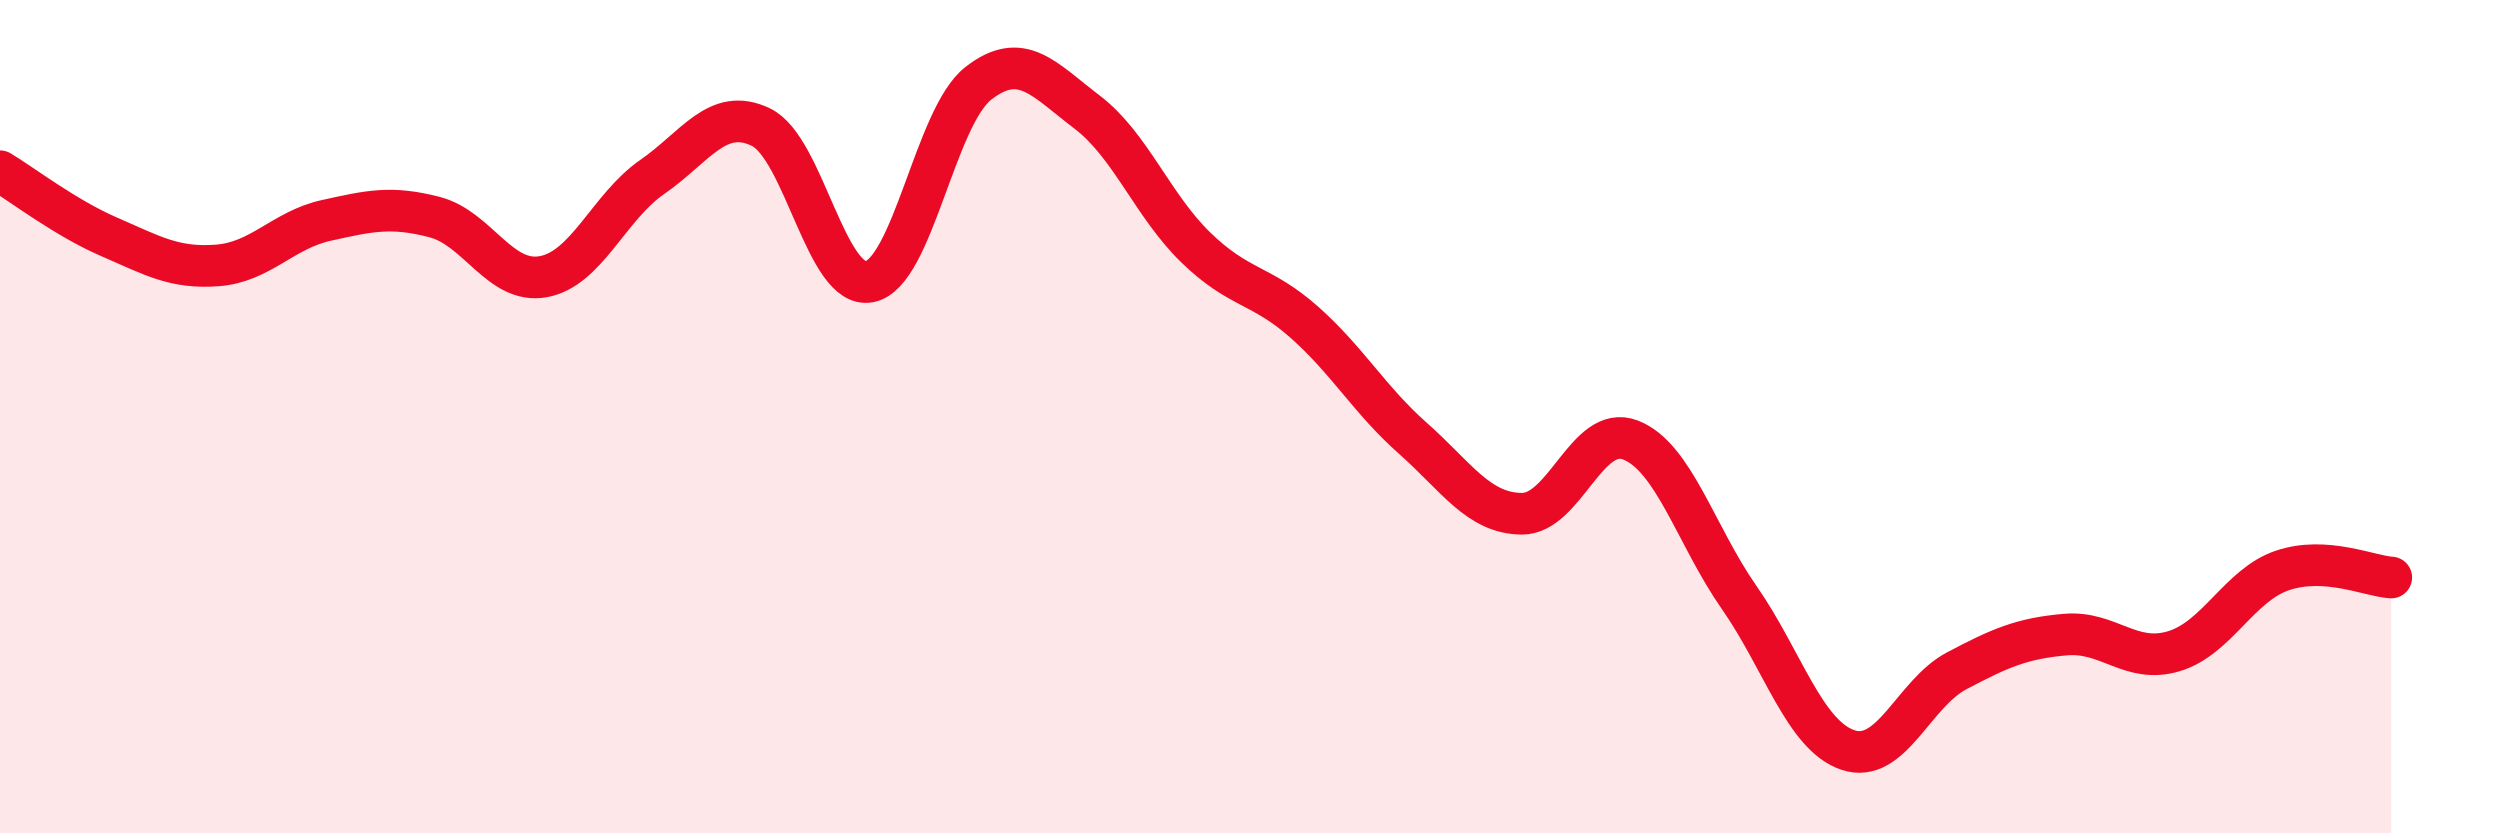 
    <svg width="60" height="20" viewBox="0 0 60 20" xmlns="http://www.w3.org/2000/svg">
      <path
        d="M 0,4.11 C 0.52,4.42 1.57,5.23 2.61,5.68 C 3.65,6.13 4.18,6.45 5.22,6.37 C 6.26,6.29 6.79,5.52 7.83,5.29 C 8.87,5.06 9.39,4.94 10.43,5.21 C 11.47,5.48 12,6.83 13.04,6.64 C 14.08,6.45 14.61,4.97 15.65,4.25 C 16.69,3.53 17.22,2.55 18.26,3.05 C 19.3,3.55 19.83,6.97 20.87,6.76 C 21.91,6.55 22.44,2.81 23.48,2 C 24.52,1.19 25.05,1.9 26.09,2.69 C 27.13,3.48 27.66,4.93 28.7,5.94 C 29.74,6.95 30.26,6.81 31.3,7.73 C 32.34,8.65 32.87,9.6 33.91,10.52 C 34.95,11.44 35.48,12.32 36.52,12.33 C 37.56,12.34 38.09,10.16 39.13,10.56 C 40.17,10.96 40.7,12.85 41.74,14.34 C 42.78,15.83 43.31,17.65 44.35,18 C 45.39,18.35 45.92,16.65 46.96,16.1 C 48,15.55 48.53,15.32 49.57,15.23 C 50.61,15.14 51.13,15.94 52.17,15.63 C 53.21,15.32 53.74,14.04 54.78,13.69 C 55.82,13.34 56.87,13.83 57.39,13.86L57.39 20L0 20Z"
        fill="#EB0A25"
        opacity="0.1"
        stroke-linecap="round"
        stroke-linejoin="round"
      />
      <path
        d="M 0,4.11 C 0.52,4.42 1.57,5.23 2.61,5.68 C 3.65,6.13 4.18,6.45 5.22,6.37 C 6.26,6.29 6.79,5.52 7.83,5.29 C 8.87,5.06 9.39,4.94 10.43,5.21 C 11.47,5.48 12,6.83 13.04,6.64 C 14.08,6.45 14.61,4.97 15.65,4.25 C 16.69,3.53 17.22,2.55 18.26,3.05 C 19.3,3.55 19.83,6.97 20.87,6.76 C 21.91,6.55 22.44,2.81 23.48,2 C 24.52,1.19 25.05,1.9 26.09,2.69 C 27.13,3.48 27.66,4.93 28.7,5.94 C 29.74,6.95 30.26,6.81 31.3,7.73 C 32.34,8.65 32.87,9.6 33.91,10.52 C 34.95,11.44 35.48,12.32 36.52,12.33 C 37.56,12.34 38.09,10.16 39.13,10.56 C 40.17,10.96 40.7,12.85 41.74,14.34 C 42.78,15.83 43.31,17.65 44.35,18 C 45.39,18.35 45.92,16.65 46.96,16.1 C 48,15.55 48.53,15.32 49.57,15.23 C 50.61,15.14 51.13,15.94 52.17,15.63 C 53.21,15.32 53.74,14.04 54.78,13.69 C 55.82,13.34 56.87,13.83 57.39,13.86"
        stroke="#EB0A25"
        stroke-width="1"
        fill="none"
        stroke-linecap="round"
        stroke-linejoin="round"
      />
    </svg>
  